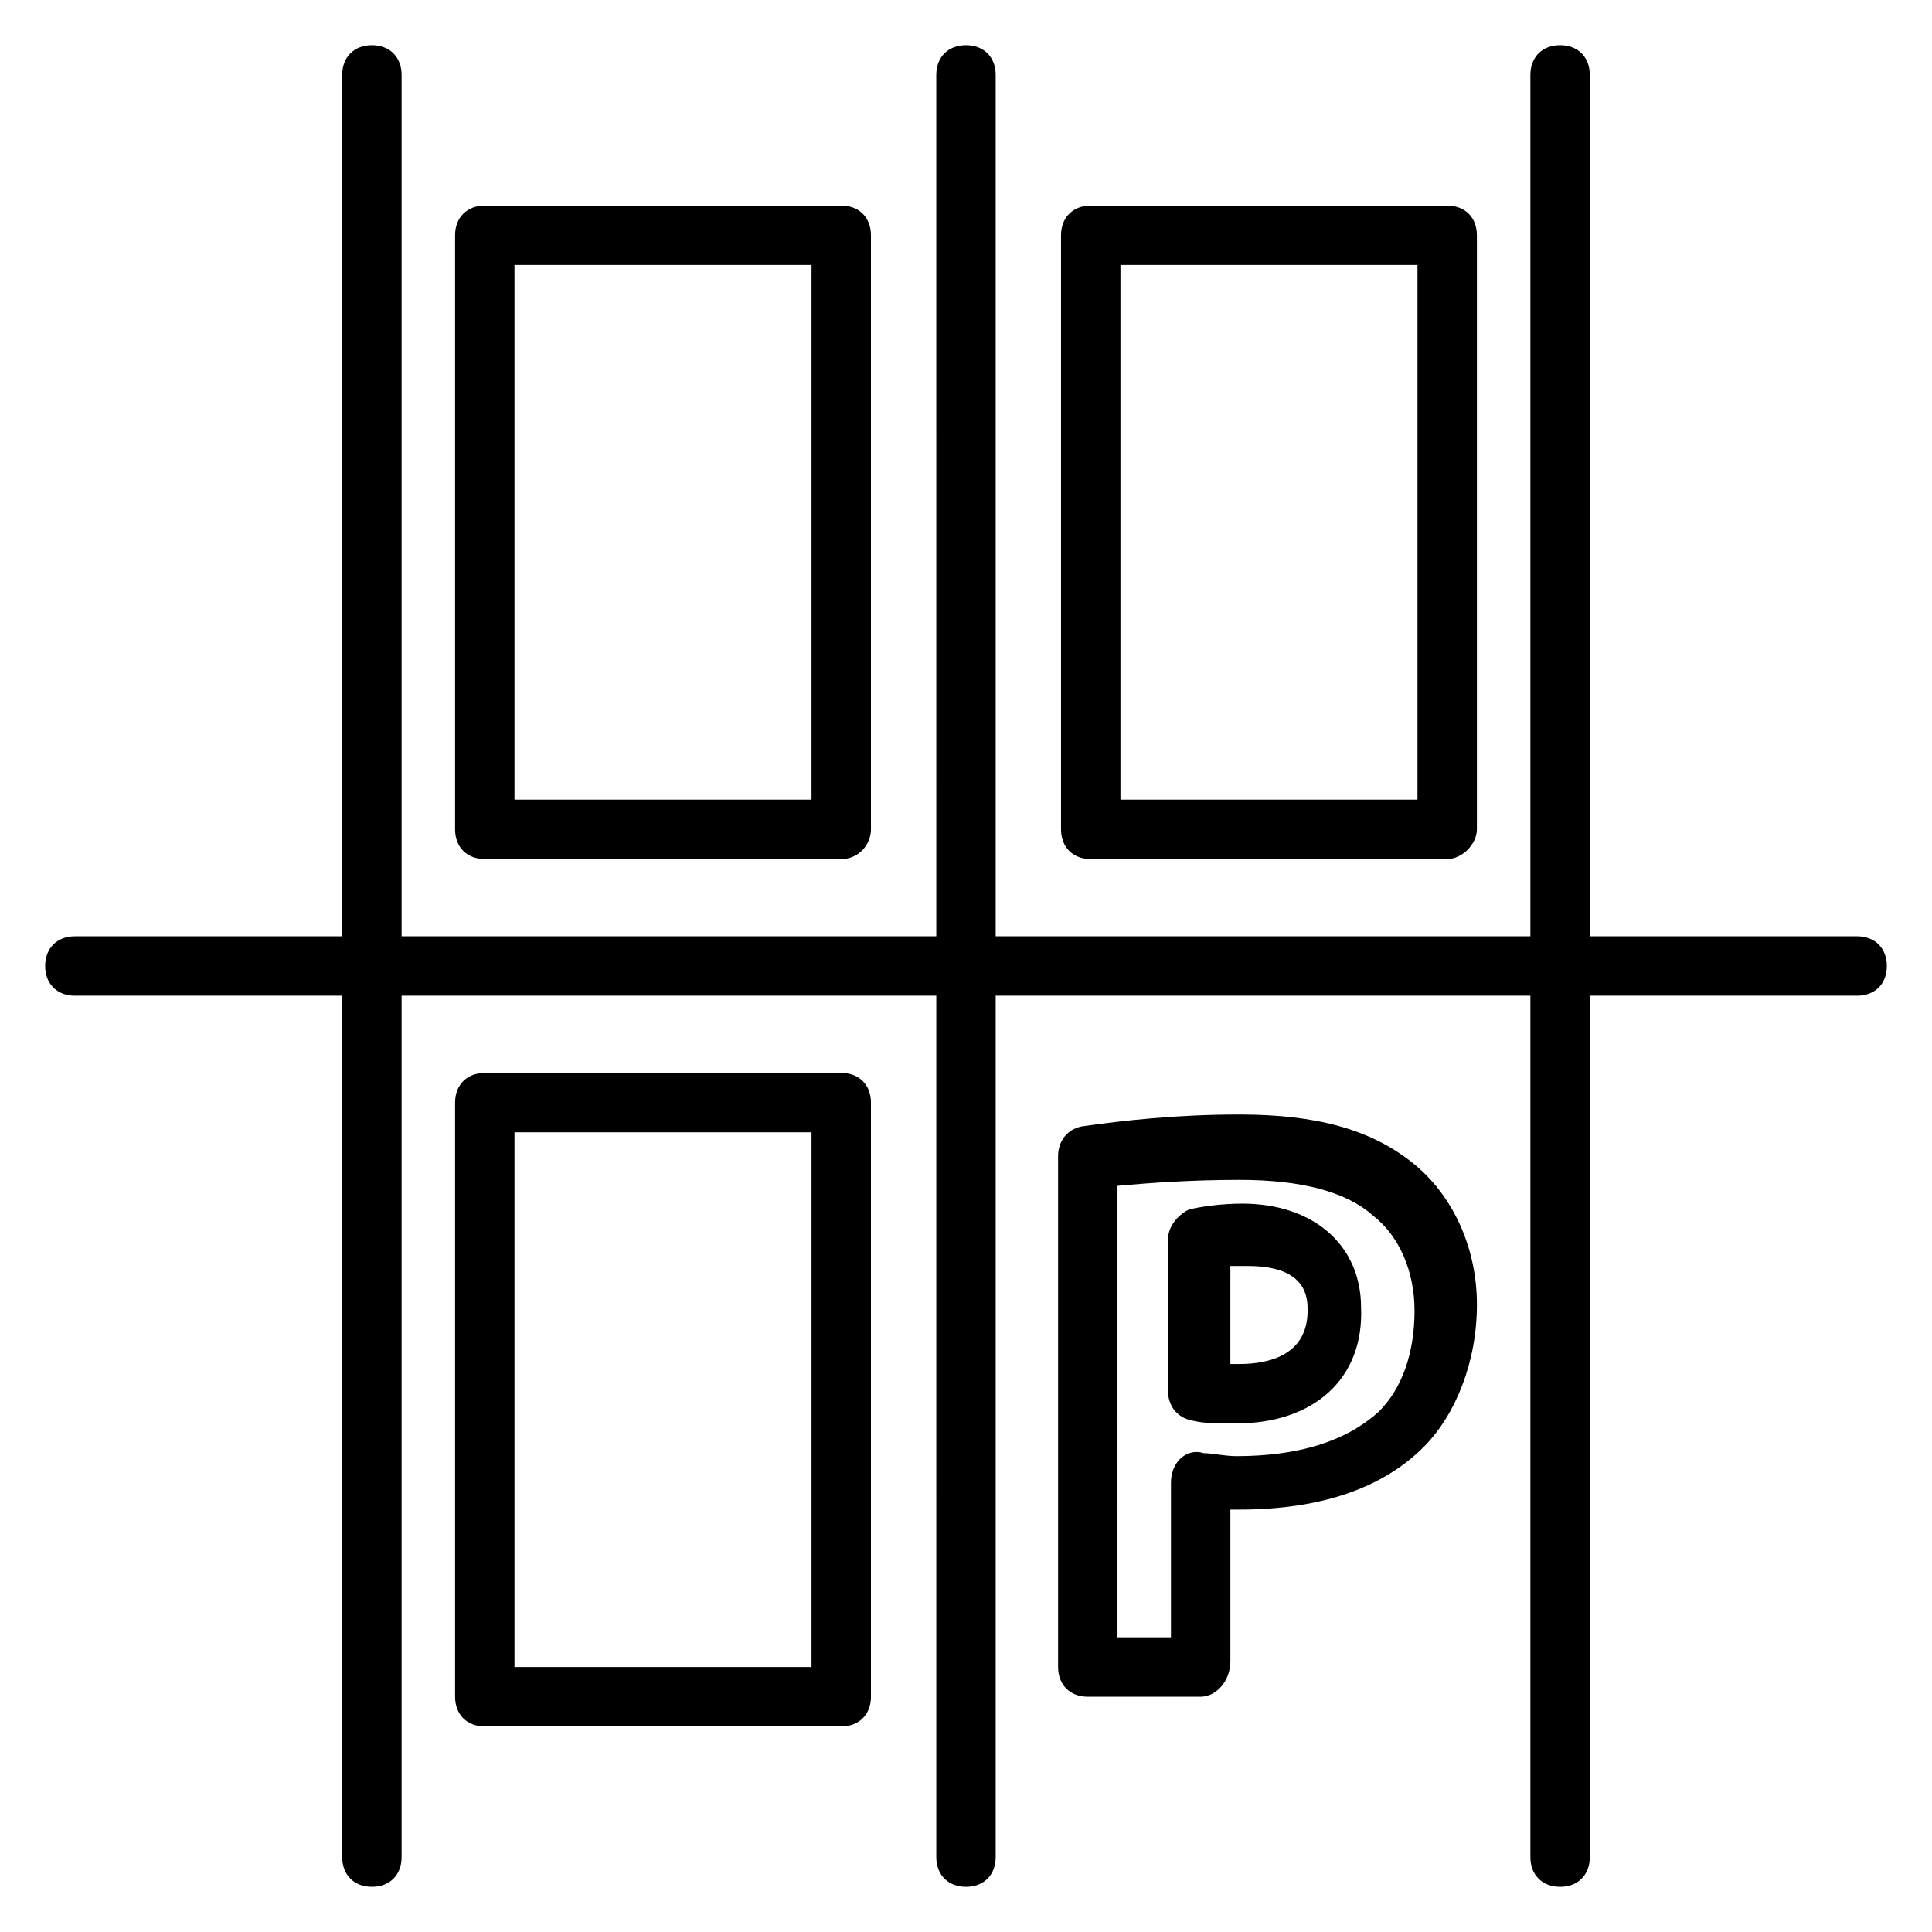 <?xml version="1.0" encoding="UTF-8"?>
<!-- Uploaded to: SVG Repo, www.svgrepo.com, Generator: SVG Repo Mixer Tools -->
<svg fill="#000000" width="800px" height="800px" version="1.1" viewBox="144 144 512 512" xmlns="http://www.w3.org/2000/svg">
 <g>
  <path d="m400 644.03c-4.723 0-7.871-3.148-7.871-7.871l-0.004-472.32c0-4.723 3.148-7.871 7.871-7.871s7.871 3.148 7.871 7.871v472.32c0.004 4.727-3.144 7.875-7.867 7.875z"/>
  <path d="m636.16 407.87h-472.32c-4.723 0-7.871-3.148-7.871-7.871s3.148-7.871 7.871-7.871h472.32c4.723 0 7.871 3.148 7.871 7.871 0.004 4.723-3.144 7.871-7.867 7.871z"/>
  <path d="m242.56 644.03c-4.723 0-7.871-3.148-7.871-7.871v-472.32c0-4.723 3.148-7.871 7.871-7.871s7.871 3.148 7.871 7.871v472.32c0 4.727-3.148 7.875-7.871 7.875z"/>
  <path d="m557.44 644.03c-4.723 0-7.871-3.148-7.871-7.871v-472.32c0-4.723 3.148-7.871 7.871-7.871s7.871 3.148 7.871 7.871v472.32c0.004 4.727-3.144 7.875-7.871 7.875z"/>
  <path d="m366.94 371.66h-94.465c-4.723 0-7.871-3.148-7.871-7.871v-157.44c0-4.723 3.148-7.871 7.871-7.871h94.465c4.723 0 7.871 3.148 7.871 7.871v157.44c0 3.934-3.148 7.871-7.871 7.871zm-86.594-15.746h78.719v-141.7h-78.719z"/>
  <path d="m366.94 601.52h-94.465c-4.723 0-7.871-3.148-7.871-7.871v-157.44c0-4.723 3.148-7.871 7.871-7.871h94.465c4.723 0 7.871 3.148 7.871 7.871v157.44c0 4.723-3.148 7.871-7.871 7.871zm-86.594-15.746h78.719v-141.7h-78.719z"/>
  <path d="m527.52 371.66h-94.465c-4.723 0-7.871-3.148-7.871-7.871v-157.44c0-4.723 3.148-7.871 7.871-7.871h94.465c4.723 0 7.871 3.148 7.871 7.871v157.44c0.004 3.934-3.934 7.871-7.871 7.871zm-86.59-15.746h78.719v-141.7h-78.719z"/>
  <path d="m462.19 593.65h-29.914c-4.723 0-7.871-3.148-7.871-7.871v-135.4c0-3.938 2.363-7.086 6.297-7.871 11.02-1.574 25.191-3.148 41.723-3.148 20.469 0 34.637 3.938 45.656 12.594 11.02 8.66 17.32 22.828 17.32 37.785s-5.512 29.125-14.168 37.785c-11.02 11.02-27.551 16.531-48.805 16.531h-2.363v40.148c-0.004 5.512-3.938 9.445-7.875 9.445zm-22.043-15.742h14.168v-40.934c0-2.363 0.789-4.723 2.363-6.297s3.938-2.363 6.297-1.574c2.363 0 5.512 0.789 8.66 0.789 16.531 0 29.125-3.938 37.785-11.809 6.297-6.297 9.445-15.742 9.445-26.766 0-10.234-3.938-19.68-11.02-25.191-7.086-6.297-18.895-9.445-35.426-9.445-12.594 0-23.617 0.789-32.273 1.574zm31.488-56.68c-5.512 0-8.66 0-11.809-0.789-3.938-0.789-6.297-3.938-6.297-7.871v-40.148c0-3.148 2.363-6.297 5.512-7.871 3.148-0.789 8.66-1.574 14.168-1.574 18.895 0 31.488 11.02 31.488 27.551 0.789 18.895-12.594 30.703-33.062 30.703zm-1.574-15.742h2.363c7.871 0 18.105-2.363 18.105-14.168 0-3.148 0-11.809-15.742-11.809h-4.723z"/>
 </g>
</svg>